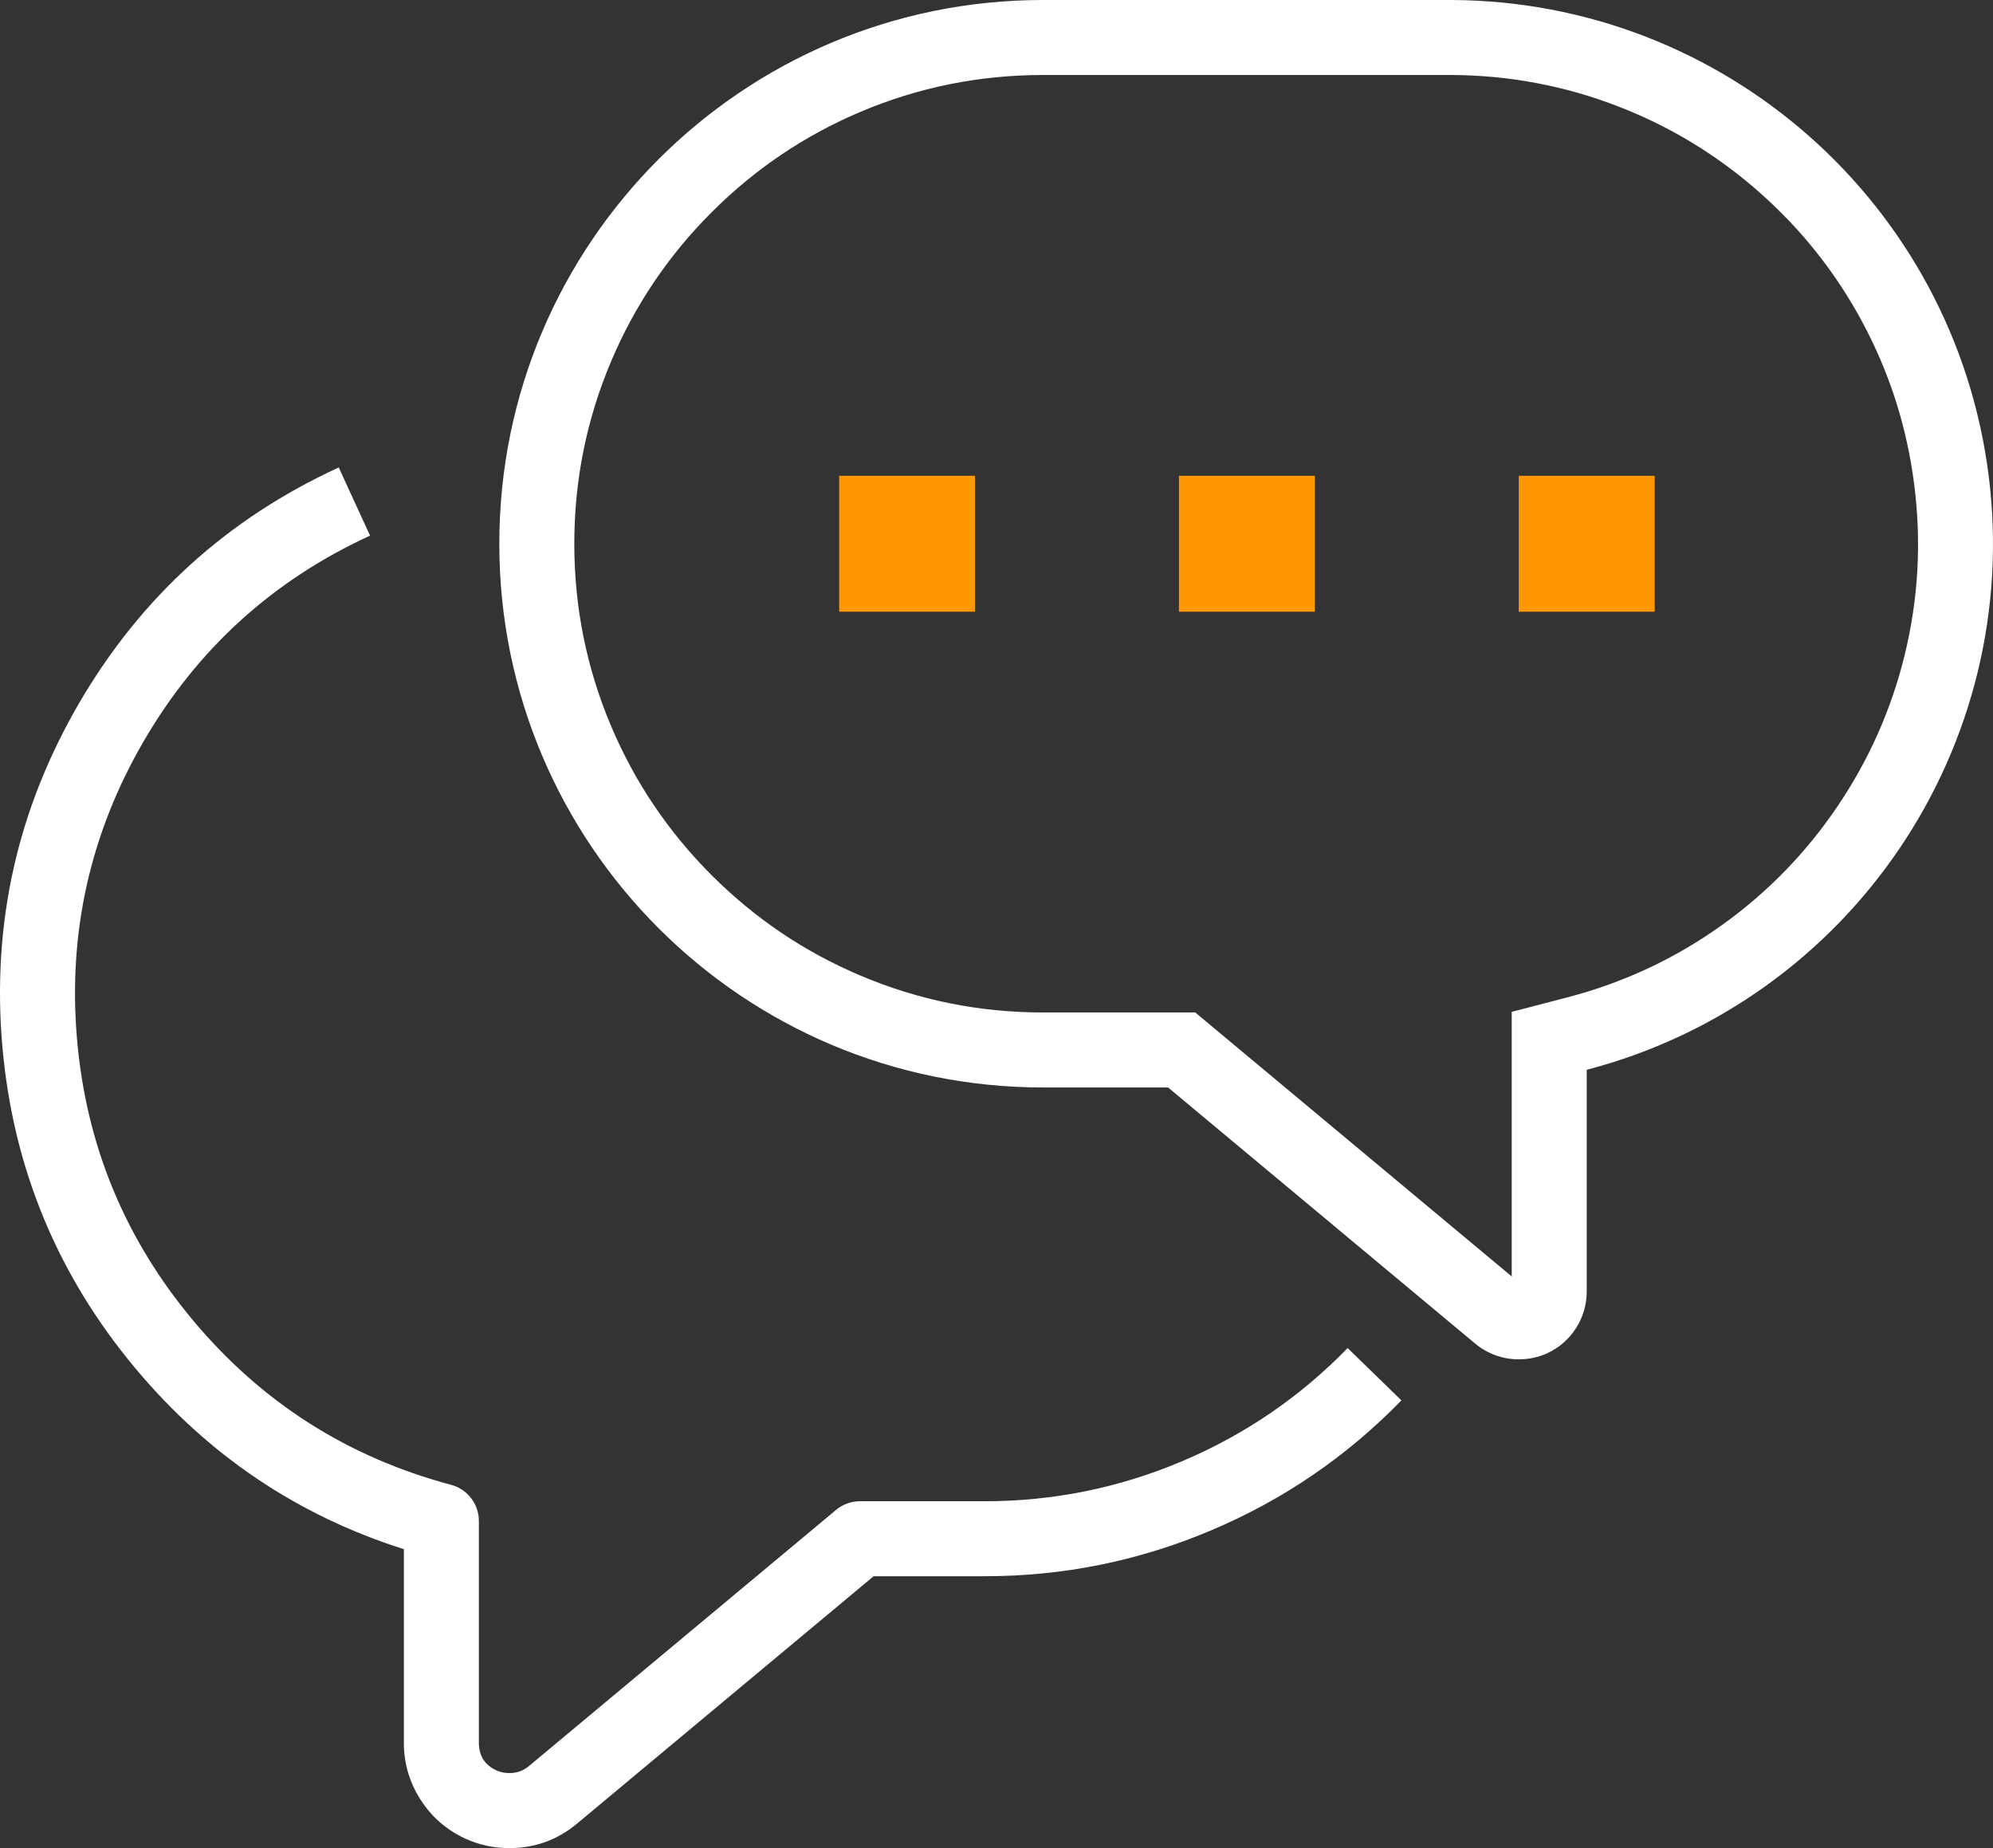 <svg xmlns="http://www.w3.org/2000/svg" xmlns:xlink="http://www.w3.org/1999/xlink" fill="none" version="1.1" width="53.151" height="49.284" viewBox="0 0 53.151 49.284"><rect x="0" y="0" width="53.151" height="49.284" fill="#333333" stroke="none"/><g><g><path d="M39.344,35.833L31.151,29L27.816,29C19.808,29,13.316,22.508,13.316,14.5C13.316,6.492,19.808,0,27.816,0L38.691,0C45.977,0.021,52.116,5.445,53.034,12.672C53.953,19.9,49.365,26.686,42.316,28.529L42.316,34.438C42.318,35.145,41.908,35.79,41.265,36.087C41.026,36.196,40.767,36.251,40.504,36.25C40.08,36.251,39.67,36.103,39.344,35.833ZM40.316,26.984L40.316,34.04L31.876,27L27.816,27Q25.272,27,22.951,26.018Q20.709,25.07,18.978,23.339Q17.247,21.608,16.298,19.365Q15.316,17.044,15.316,14.5Q15.316,11.956,16.298,9.635Q17.247,7.392,18.978,5.661Q20.709,3.93,22.951,2.981Q25.272,2,27.816,2L38.691,2Q41.006,2.007,43.156,2.838Q45.243,3.645,46.926,5.132Q48.61,6.62,49.668,8.592Q50.758,10.622,51.05,12.924Q51.343,15.226,50.796,17.465Q50.264,19.639,49.006,21.5Q47.748,23.361,45.929,24.665Q44.056,26.007,41.811,26.594L40.316,26.984Z" fill-rule="evenodd" fill="#FFFFFF" fill-opacity="1"/></g><g><rect x="31.441" y="12.688" width="3.625" height="3.625" rx="0" fill="#FF9800" fill-opacity="1"/></g><g><rect x="22.379" y="12.688" width="3.625" height="3.625" rx="0" fill="#FF9800" fill-opacity="1"/></g><g><rect x="40.504" y="12.688" width="3.625" height="3.625" rx="0" fill="#FF9800" fill-opacity="1"/></g><g><path d="M32.297,40.812Q35.186,39.592,37.374,37.345L35.94,35.95Q34.035,37.907,31.519,38.97Q29.003,40.033,26.271,40.034L22.936,40.034Q22.761,40.034,22.596,40.094Q22.431,40.153,22.296,40.266L14.103,47.099Q13.88,47.284,13.586,47.284Q13.4,47.285,13.237,47.211Q12.77,46.994,12.771,46.474L12.771,40.562Q12.771,40.48,12.758,40.399Q12.745,40.318,12.718,40.241Q12.692,40.163,12.653,40.091Q12.614,40.018,12.564,39.953Q12.514,39.888,12.454,39.832Q12.394,39.776,12.326,39.73Q12.258,39.685,12.183,39.651Q12.108,39.617,12.029,39.596Q7.903,38.497,5.16,35.225Q2.416,31.953,2.053,27.699Q1.69,23.445,3.839,19.755Q5.989,16.066,9.869,14.284L9.034,12.466Q4.579,14.513,2.111,18.749Q-0.356,22.985,0.06,27.869Q0.477,32.754,3.627,36.51Q6.527,39.968,10.771,41.313L10.771,46.469Q10.769,47.293,11.212,47.987Q11.655,48.682,12.408,49.031Q12.971,49.287,13.582,49.284Q14.599,49.286,15.384,48.635L23.299,42.034L26.272,42.034Q29.408,42.033,32.297,40.812Z" fill-rule="evenodd" fill="#FFFFFF" fill-opacity="1"/></g></g></svg>